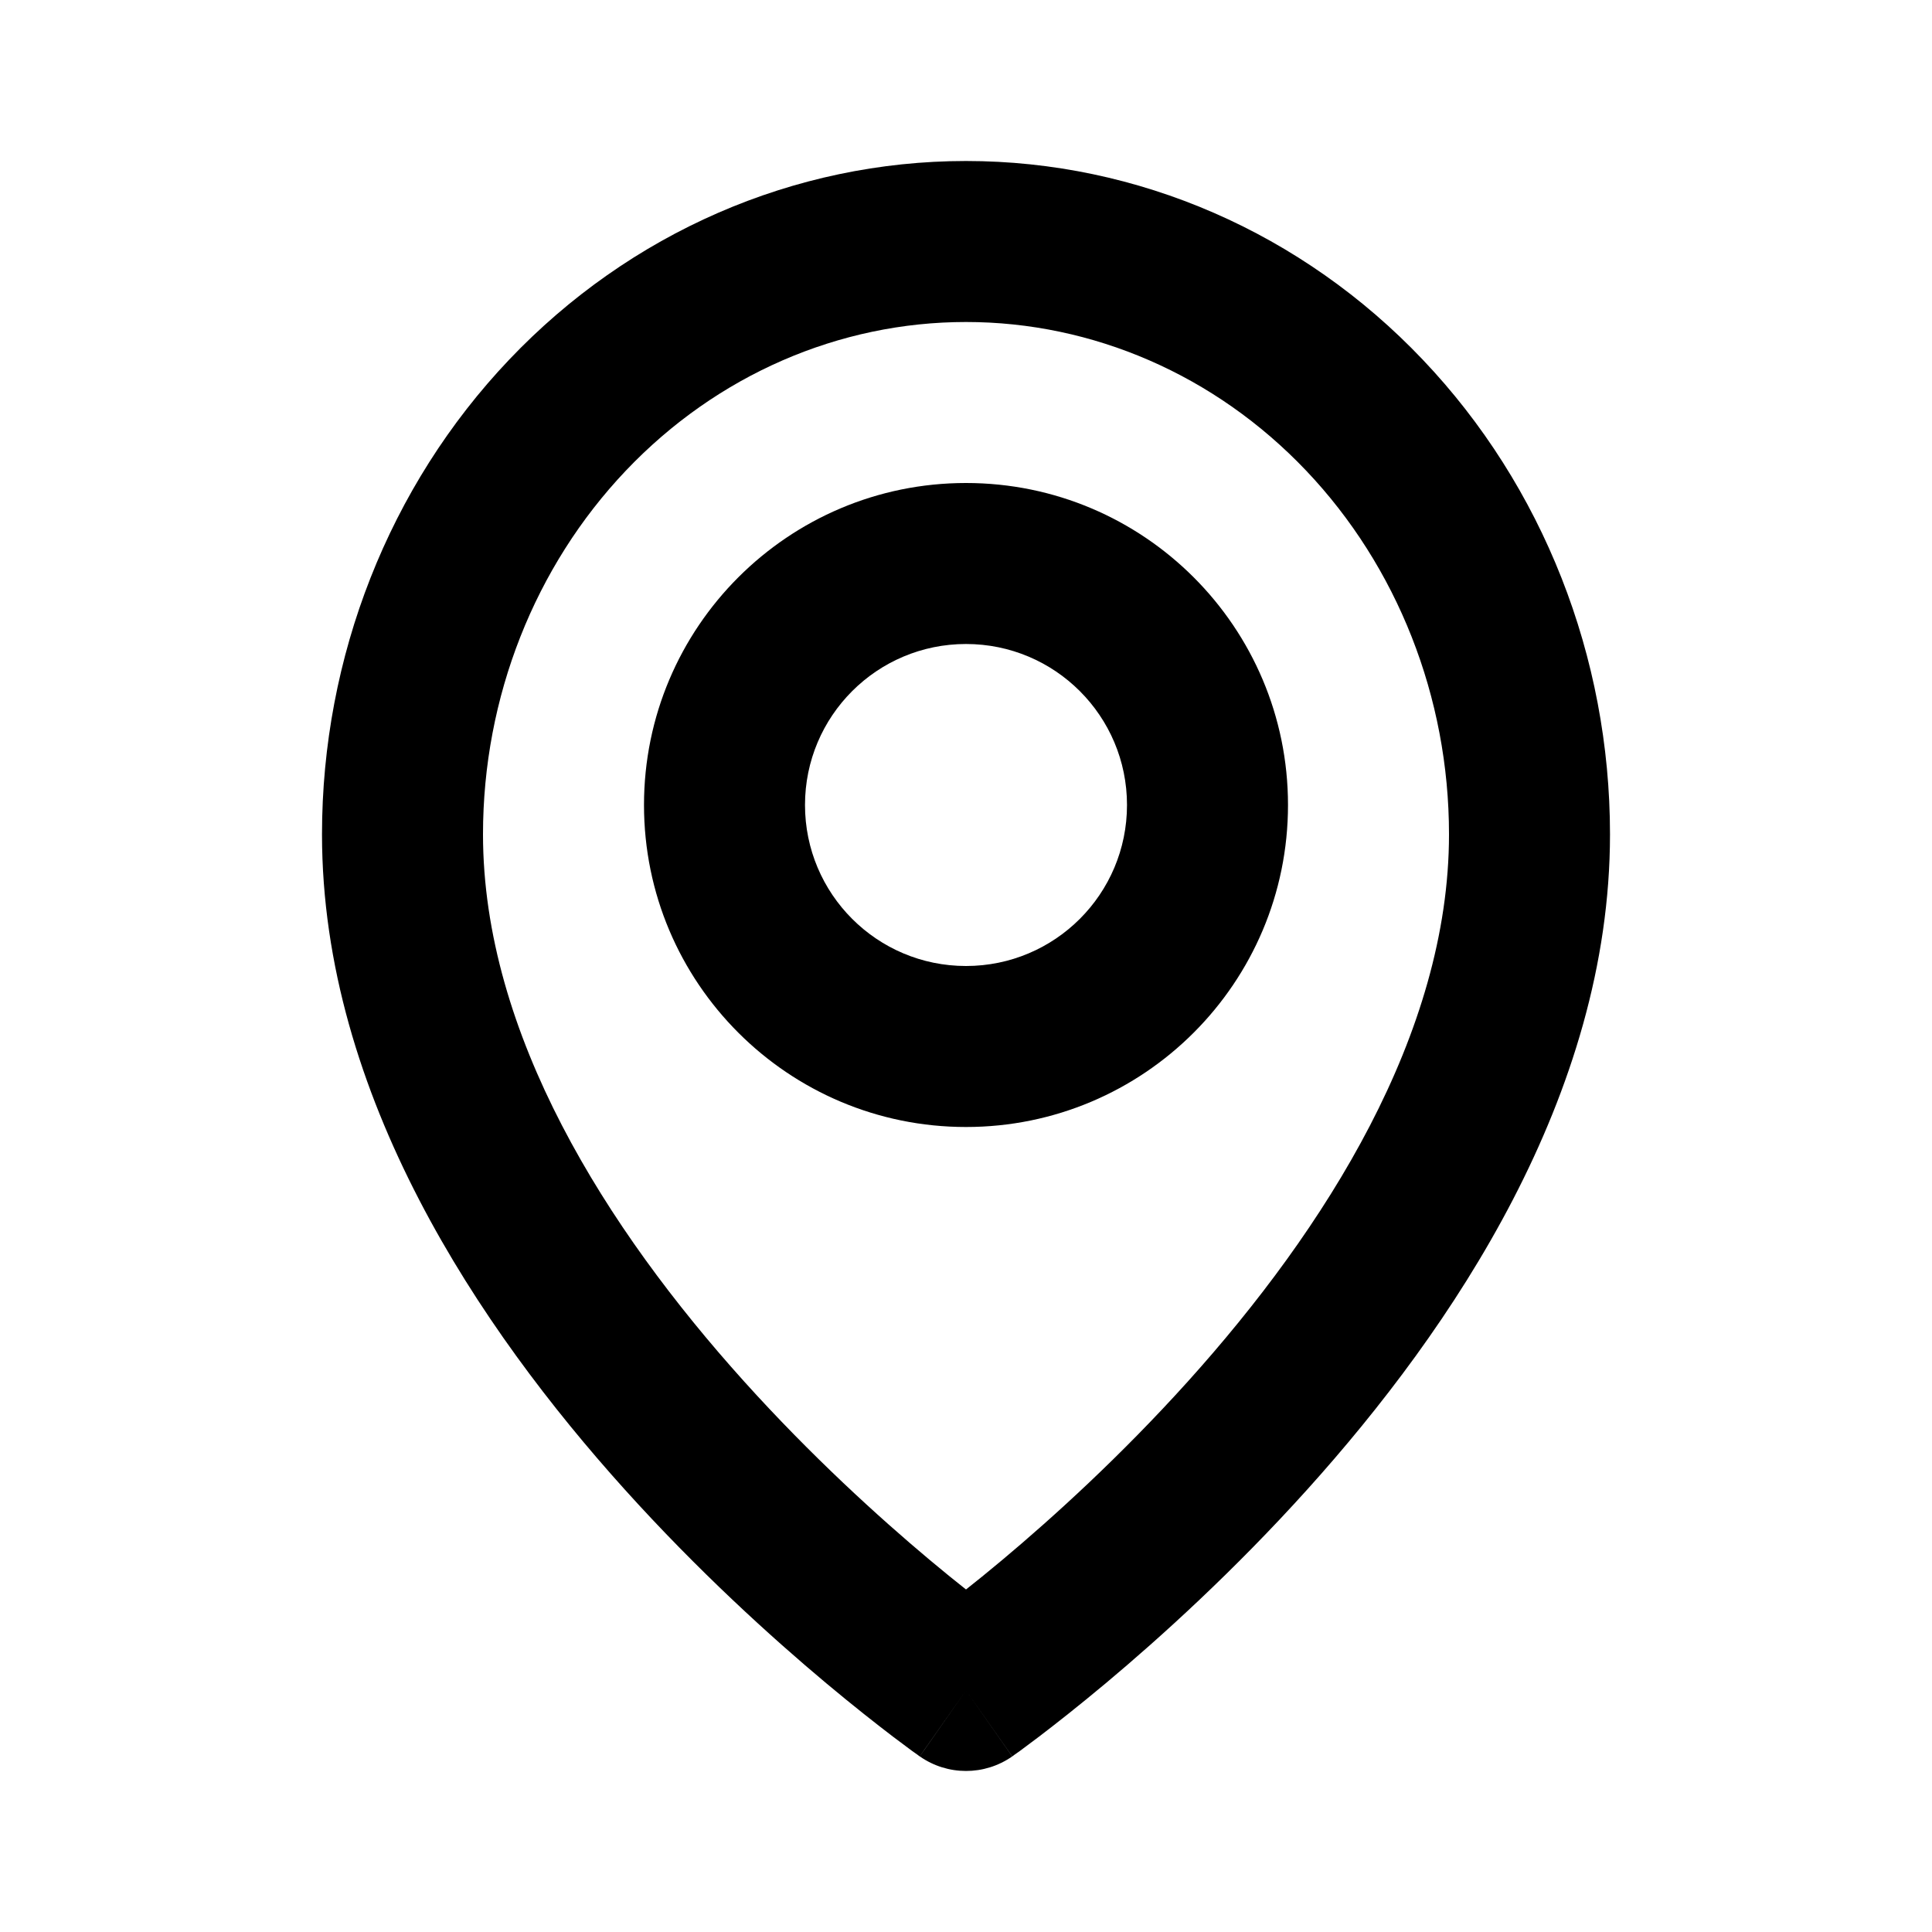 <?xml version="1.0" encoding="UTF-8"?> <svg xmlns="http://www.w3.org/2000/svg" width="24" height="24" viewBox="0 0 24 24" fill="none"><path fill-rule="evenodd" clip-rule="evenodd" d="M12 4C10.425 4 8.905 4.657 7.775 5.846C6.644 7.036 6 8.66 6 10.364C6 12.844 7.536 15.265 9.243 17.16C10.079 18.088 10.918 18.849 11.548 19.377C11.715 19.517 11.867 19.64 12 19.745C12.133 19.64 12.285 19.517 12.452 19.377C13.082 18.849 13.921 18.088 14.757 17.16C16.464 15.265 18 12.844 18 10.364C18 8.66 17.356 7.036 16.225 5.846C15.095 4.657 13.575 4 12 4ZM12 21C11.426 21.819 11.426 21.819 11.425 21.818L11.423 21.817L11.417 21.813L11.399 21.799C11.383 21.788 11.361 21.772 11.332 21.752C11.276 21.711 11.196 21.651 11.094 21.574C10.892 21.42 10.606 21.196 10.264 20.91C9.582 20.339 8.671 19.514 7.757 18.499C5.964 16.508 4 13.611 4 10.364C4 8.161 4.831 6.04 6.325 4.468C7.821 2.894 9.861 2 12 2C14.139 2 16.179 2.894 17.674 4.468C19.169 6.04 20 8.161 20 10.364C20 13.611 18.036 16.508 16.243 18.499C15.329 19.514 14.418 20.339 13.736 20.91C13.394 21.196 13.108 21.42 12.906 21.574C12.804 21.651 12.724 21.711 12.668 21.752C12.639 21.772 12.617 21.788 12.601 21.799L12.583 21.813L12.577 21.817L12.575 21.818C12.575 21.818 12.574 21.819 12 21ZM12 21L12.574 21.819C12.229 22.06 11.77 22.06 11.425 21.818L12 21Z" fill="black"></path><path fill-rule="evenodd" clip-rule="evenodd" d="M12 8C10.895 8 10 8.895 10 10C10 11.105 10.895 12 12 12C13.105 12 14 11.105 14 10C14 8.895 13.105 8 12 8ZM8 10C8 7.791 9.791 6 12 6C14.209 6 16 7.791 16 10C16 12.209 14.209 14 12 14C9.791 14 8 12.209 8 10Z" fill="black"></path></svg> 
